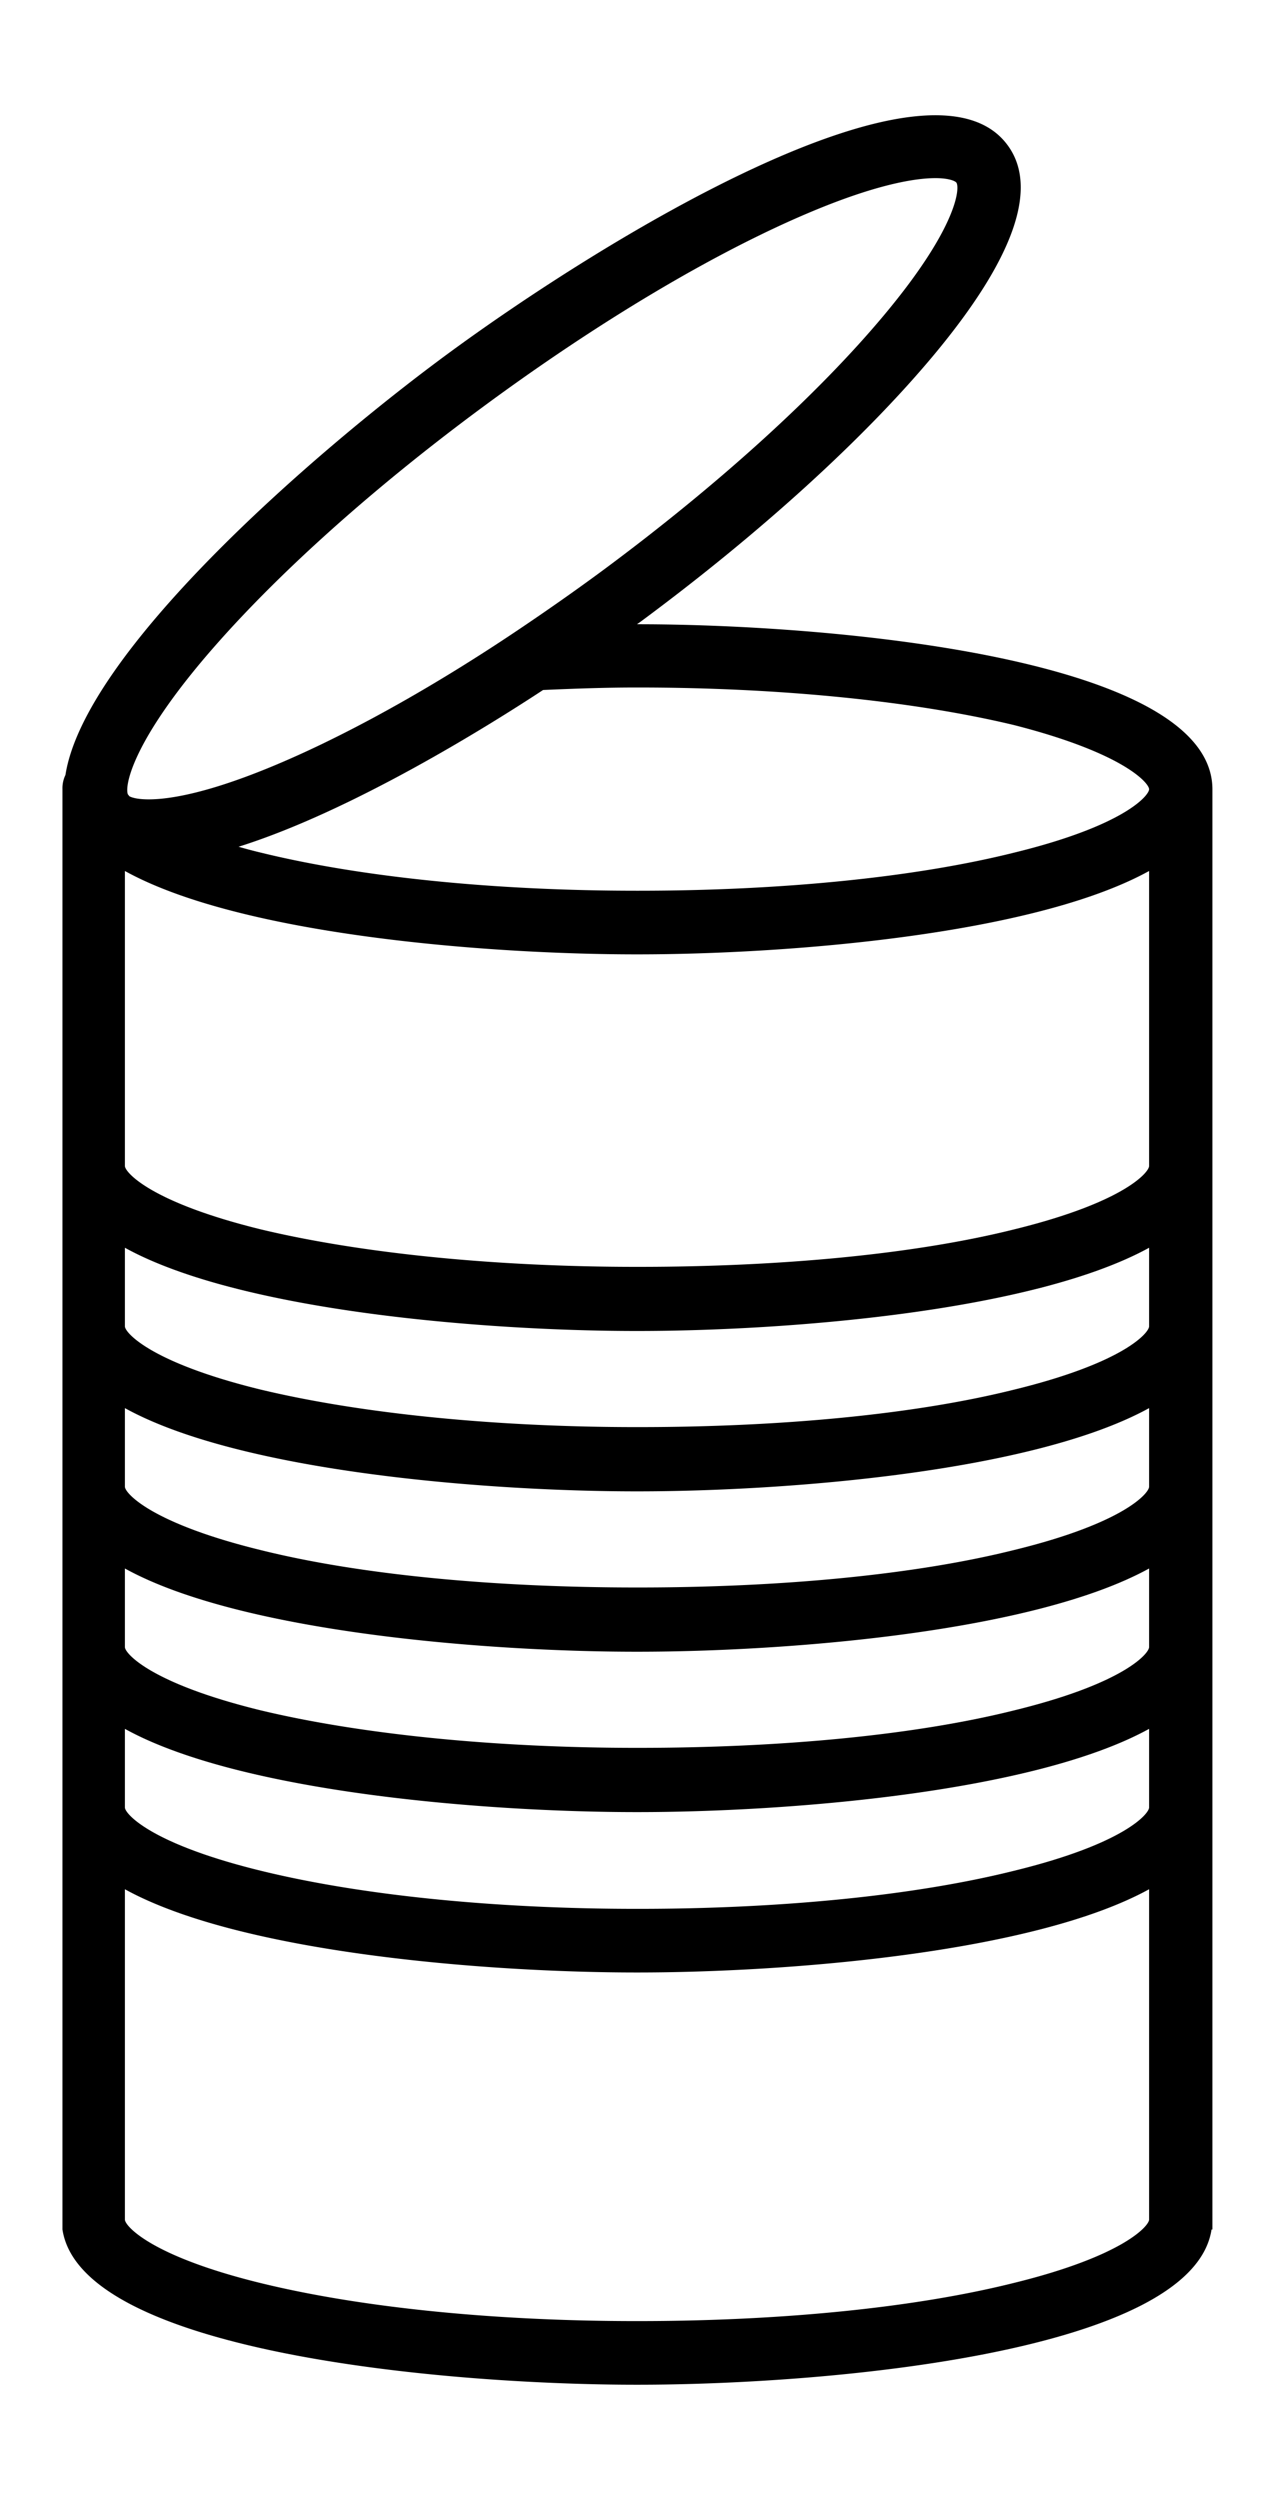 <svg id="Calque_1" data-name="Calque 1" xmlns="http://www.w3.org/2000/svg" viewBox="0 0 102 200"><path d="M51,49.94l.27-.19c9.56-7.07,17.89-14.64,23.47-21.32C81.2,20.69,83.19,15,80.66,11.6,74.45,3.2,48.45,19,35.57,28.51,24.68,36.56,6.76,52.26,5.24,62A2.44,2.44,0,0,0,5,63.14V178.36H5c1.48,9.8,30.46,12.42,46,12.42s44.5-2.62,46-12.42h.07V63.14C97.05,52.7,66.93,49.94,51,49.94Zm41,13.2c0,.48-1.92,2.9-10.8,5.07-8,2-18.74,3.05-30.16,3.05s-22.13-1.08-30.16-3.05c-.63-.15-1.22-.31-1.78-.47C28.24,64.87,39.22,58,43.48,55.2,46,55.09,48.47,55,51,55c11.42,0,22.13,1.08,30.16,3C90,60.25,92,62.66,92,63.14Zm0,81.46c0,.48-1.92,2.89-10.8,5.06-8,2-18.74,3.05-30.16,3.05s-22.13-1.08-30.16-3.05C12,147.49,10,145.08,10,144.6v-6.29c9.27,5.12,29.07,6.66,41,6.66s31.69-1.54,41-6.66Zm0-12.83c0,.48-1.92,2.89-10.8,5.06-8,2-18.74,3-30.16,3s-22.13-1.08-30.16-3C12,134.66,10,132.25,10,131.77v-6.29c9.27,5.12,29.07,6.66,41,6.66s31.69-1.54,41-6.66Zm0-12.83c0,.48-1.92,2.89-10.8,5.06-8,2-18.74,3-30.16,3S28.87,126,20.84,124C12,121.83,10,119.42,10,118.94v-6.29c9.27,5.12,29.07,6.66,41,6.66s31.69-1.54,41-6.66Zm0-12.83c0,.48-1.92,2.89-10.8,5.06-8,2-18.74,3-30.16,3s-22.13-1.08-30.16-3C12,109,10,106.59,10,106.11V99.82c9.27,5.12,29.07,6.66,41,6.66s31.69-1.54,41-6.66Zm0-12.83c0,.48-1.92,2.89-10.8,5.07-8,2-18.74,3-30.16,3s-22.13-1.08-30.16-3C12,96.17,10,93.76,10,93.28V69.68c9.27,5.13,29.07,6.67,41,6.67s31.69-1.54,41-6.67ZM16,53.09C21.33,46.71,29.35,39.43,38.6,32.6S57.15,20.23,64.81,17c5.24-2.21,8.39-2.75,10.09-2.75,1,0,1.56.21,1.67.36.28.38.16,3.47-5.74,10.54-5.32,6.38-13.34,13.65-22.58,20.49-2.21,1.63-4.47,3.21-6.7,4.71-8,5.38-15.84,9.58-22,11.84S10.88,64,10.36,63.7l-.12-.15C10,63,10.38,59.84,16,53.09ZM81.16,182.64c-8,2-18.74,3.05-30.16,3.05s-22.13-1.08-30.16-3.05C12,180.47,10,178.05,10,177.57V151.14c9.27,5.12,29.07,6.66,41,6.66s31.69-1.54,41-6.66v26.43C92,178.05,90,180.47,81.16,182.64Z"/></svg>